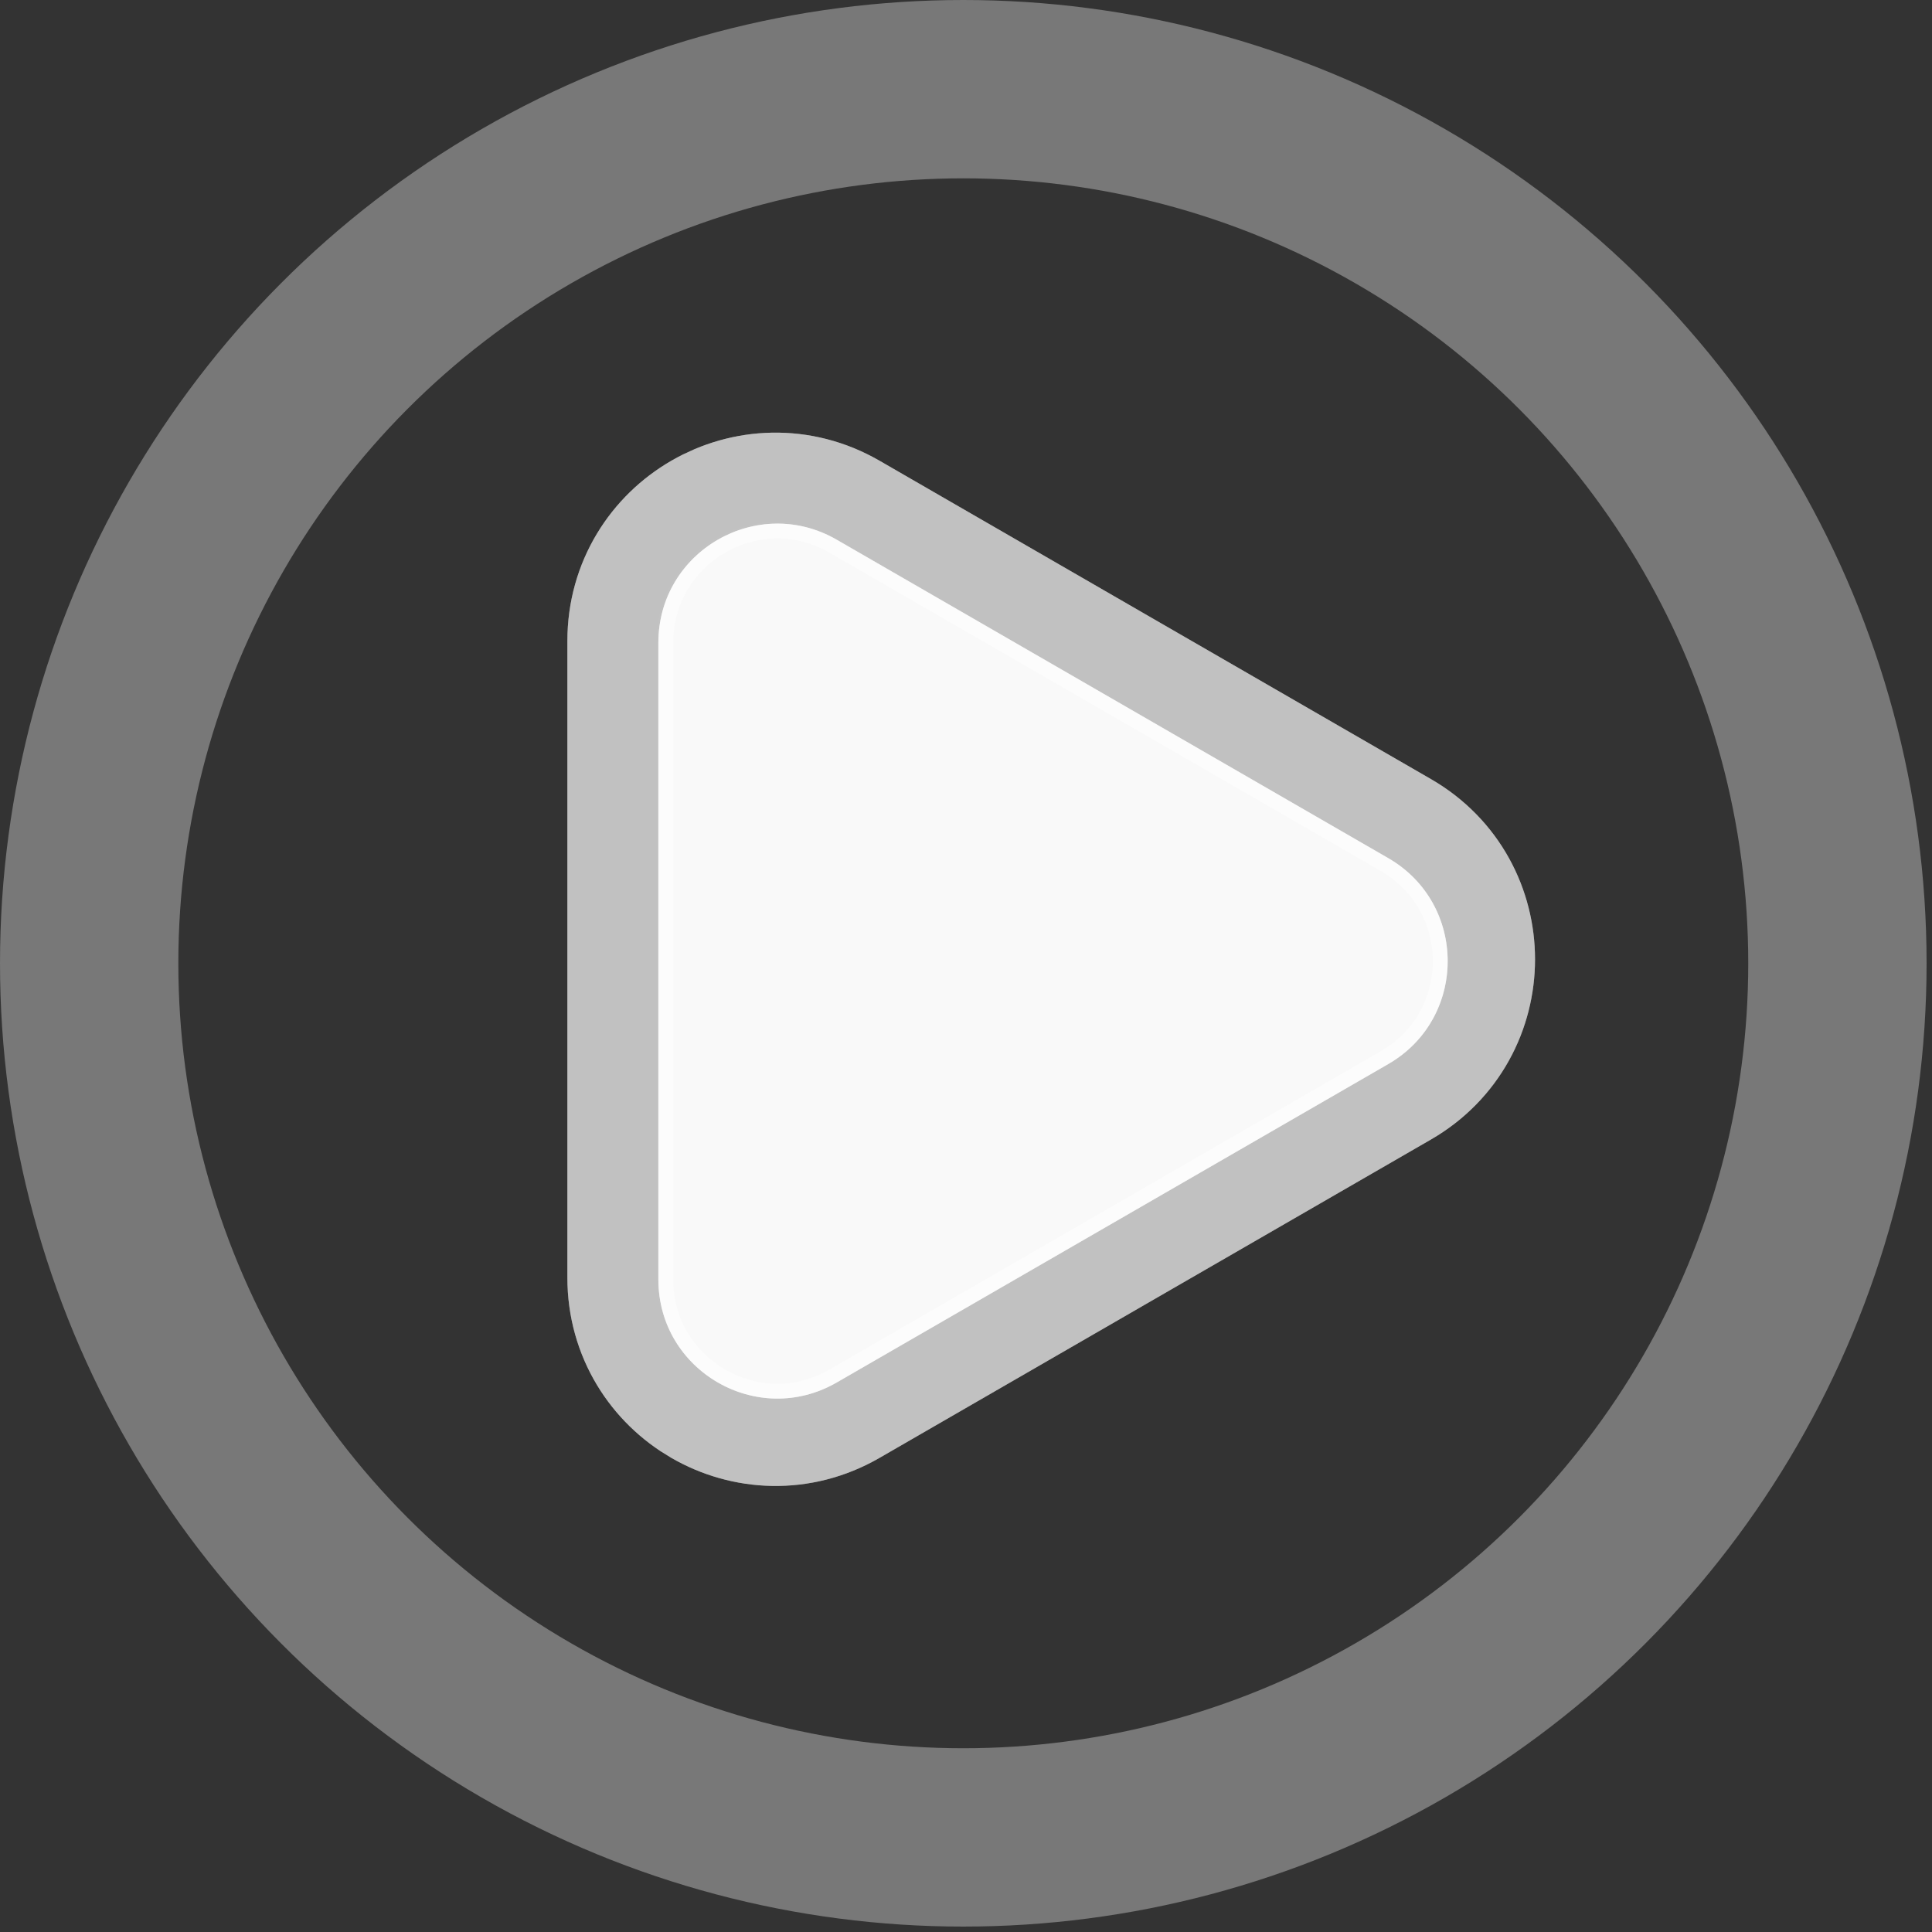 <?xml version="1.0" encoding="UTF-8"?>
<svg width="130" height="130" viewBox="0 0 130 130" fill="none" xmlns="http://www.w3.org/2000/svg">
<rect x="0" y="0" width="130" height="130" fill="#333333" stroke="none"/>
<g opacity="0.7">
<circle cx="64.818" cy="64.818" r="58.818" stroke="white" stroke-opacity="0.48" stroke-width="12"/>
<path d="M93.289 57.621C98.622 60.7 98.622 68.398 93.289 71.477L56.178 92.903C50.844 95.983 44.178 92.134 44.178 85.975L44.178 43.123C44.178 36.965 50.844 33.116 56.178 36.195L93.289 57.621Z" fill="white" stroke="white" stroke-opacity="0.98" stroke-width="12"/>
<path d="M93.289 57.621C98.622 60.7 98.622 68.398 93.289 71.477L56.178 92.903C50.844 95.983 44.178 92.134 44.178 85.975L44.178 43.123C44.178 36.965 50.844 33.116 56.178 36.195L93.289 57.621Z" fill="white" stroke="white" stroke-opacity="0.48" stroke-width="12"/>
</g>
<path d="M93.412 57.742C98.745 60.821 98.745 68.519 93.412 71.599L56.301 93.025C50.968 96.104 44.301 92.255 44.301 86.096L44.301 43.244C44.301 37.086 50.968 33.237 56.301 36.316L93.412 57.742Z" fill="white" fill-opacity="0.9"/>
<path d="M93.162 58.175C98.084 61.017 98.161 68.055 93.393 71.027L93.162 71.165L56.051 92.592C51.051 95.478 44.801 91.87 44.801 86.097L44.801 43.244C44.801 37.561 50.857 33.976 55.815 36.618L56.051 36.749L93.162 58.175Z" stroke="white" stroke-opacity="0.48"/>
</svg> 